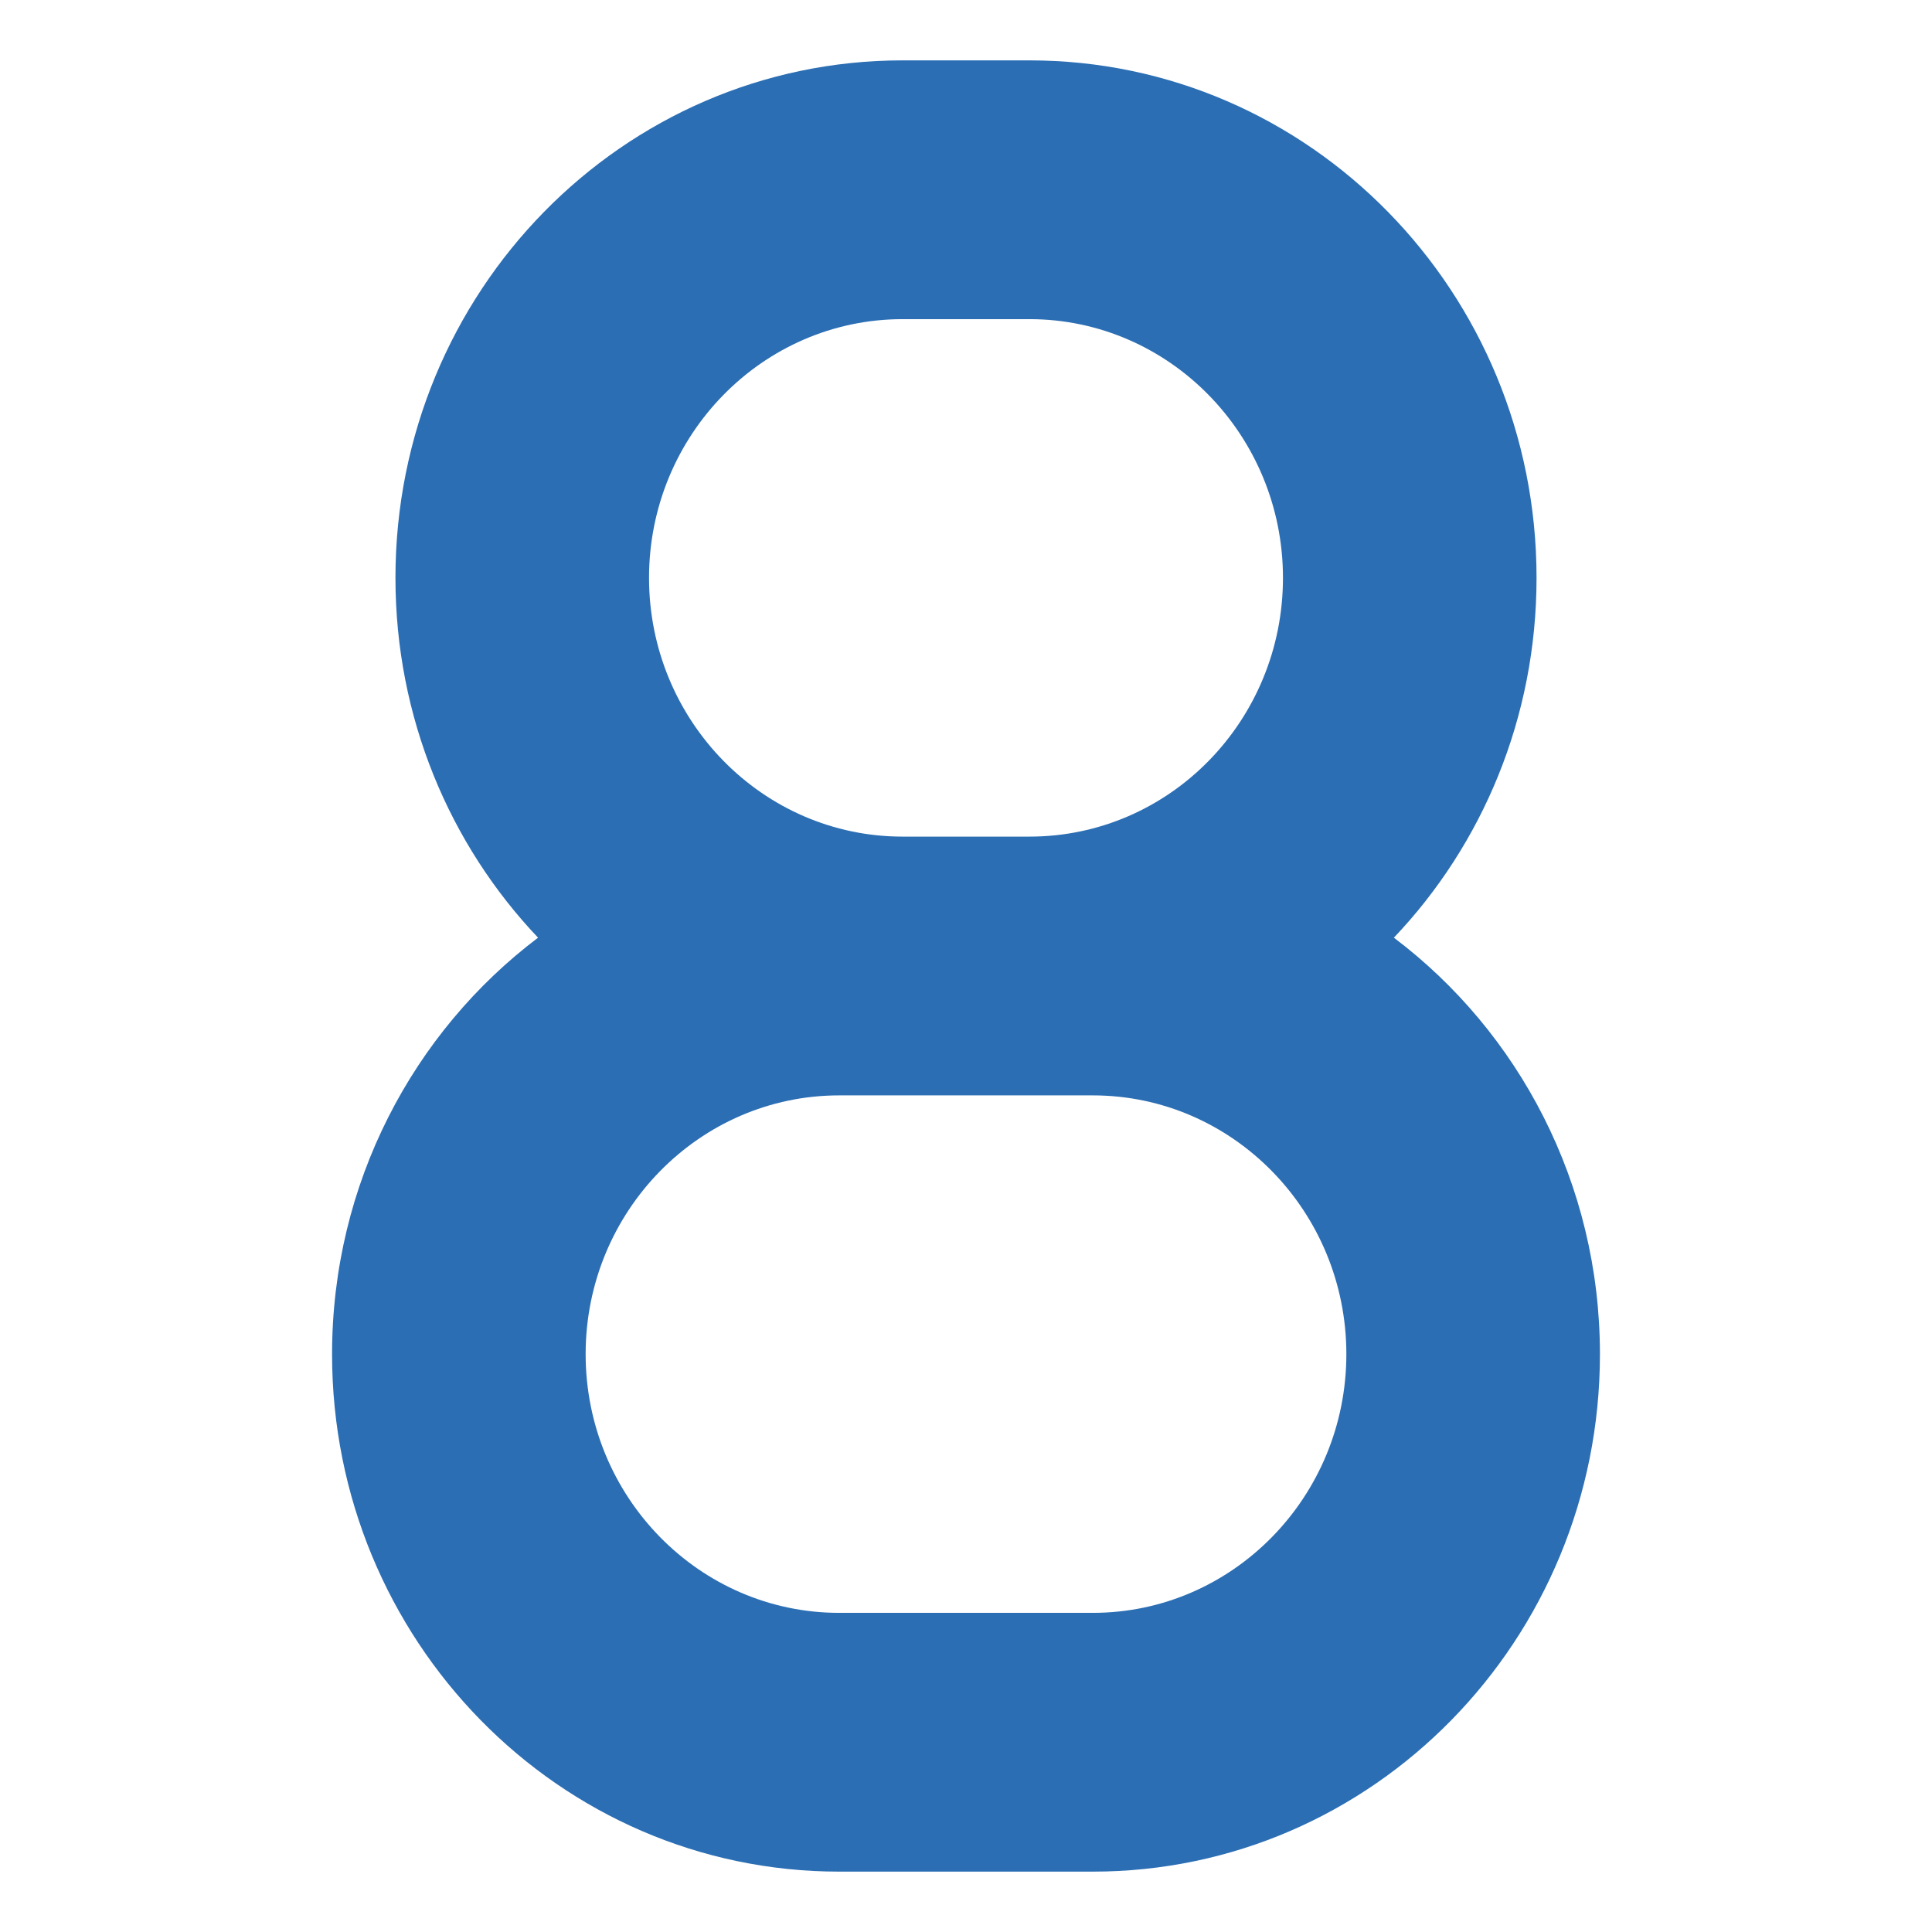 <svg width="32" height="32" viewBox="0 0 32 32" fill="none" xmlns="http://www.w3.org/2000/svg">
<path d="M25.45 9.571C25.45 4.837 21.69 1 17.05 1H14.95C10.31 1 6.55 4.837 6.55 9.571C6.55 11.888 7.449 13.991 8.912 15.531C6.845 17.091 5.5 19.603 5.5 22.429C5.5 27.163 9.26 31 13.9 31H18.1C22.74 31 26.5 27.163 26.5 22.429C26.5 19.603 25.155 17.091 23.087 15.531C24.551 13.991 25.45 11.888 25.45 9.571ZM17.057 18.143H18.1C20.417 18.143 22.3 20.065 22.3 22.429C22.3 24.792 20.417 26.714 18.1 26.714H13.9C11.583 26.714 9.7 24.792 9.7 22.429C9.7 20.065 11.583 18.143 13.9 18.143H14.943H14.95H17.05H17.057ZM17.057 13.857H14.95C12.633 13.857 10.75 11.935 10.75 9.571C10.75 7.208 12.633 5.286 14.95 5.286H17.05C19.367 5.286 21.25 7.208 21.25 9.571C21.25 11.935 19.373 13.857 17.05 13.857H17.057Z" fill="#2B6EB4"/>
</svg>
